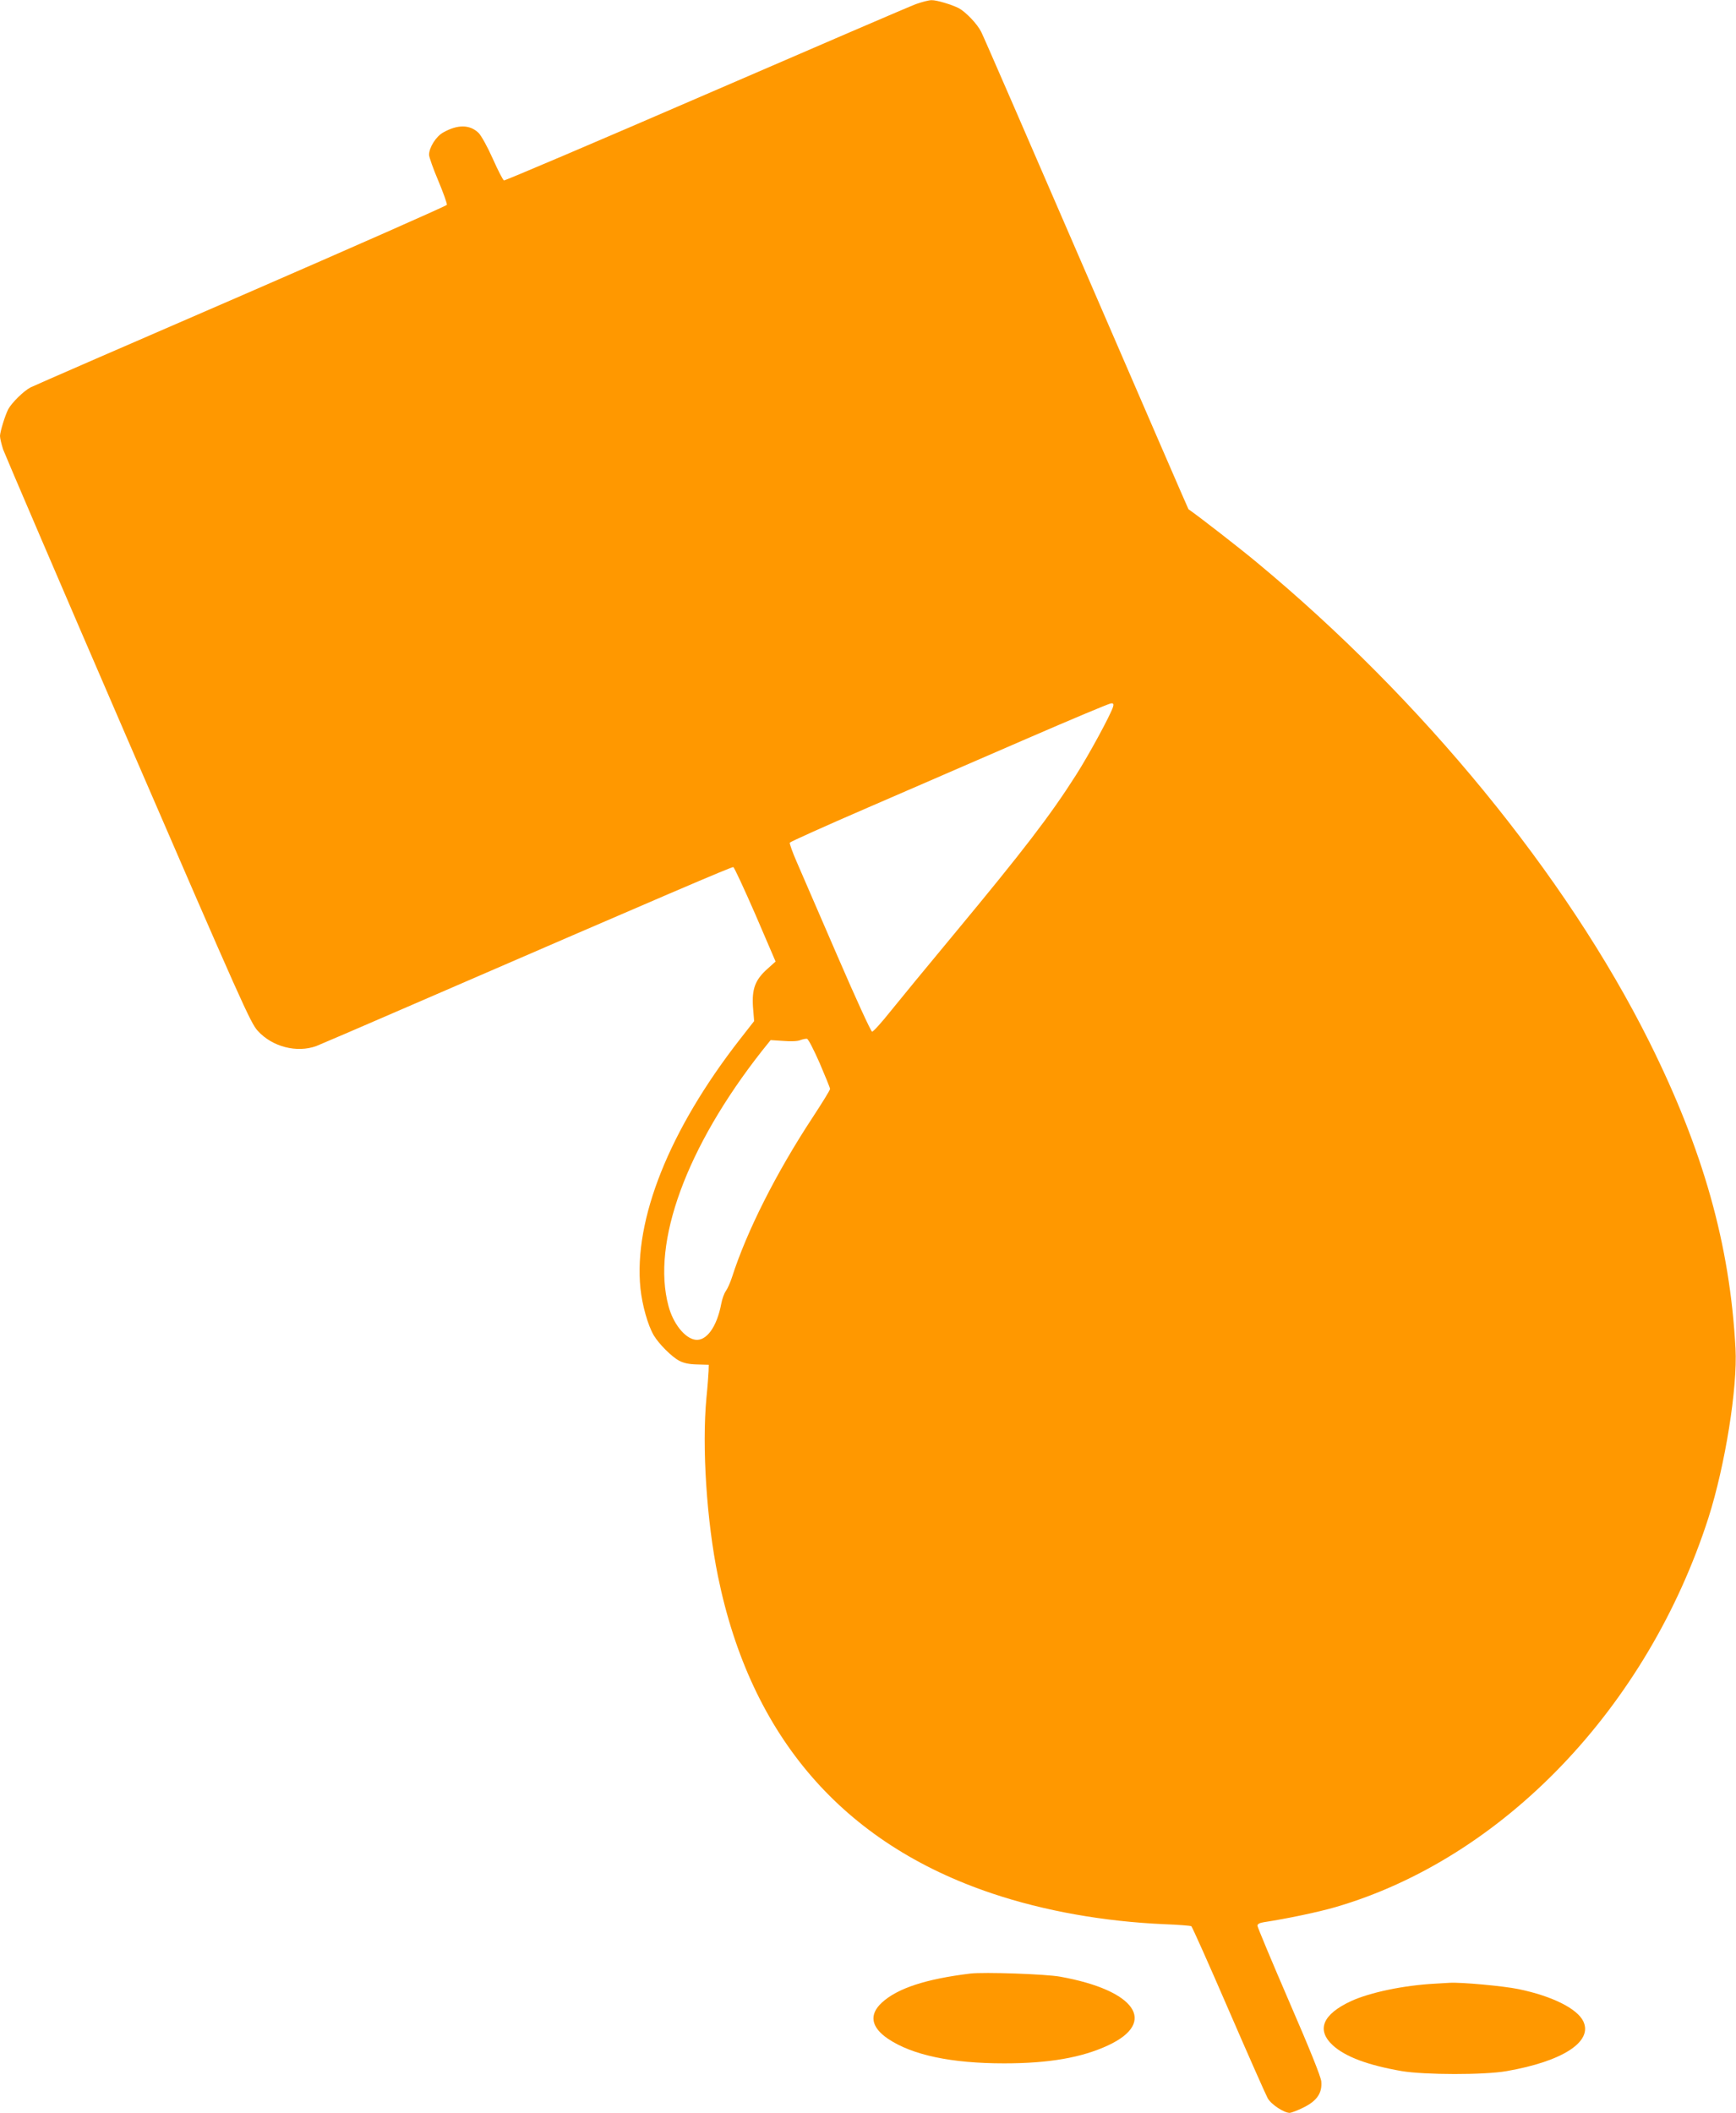 <?xml version="1.0" standalone="no"?>
<!DOCTYPE svg PUBLIC "-//W3C//DTD SVG 20010904//EN"
 "http://www.w3.org/TR/2001/REC-SVG-20010904/DTD/svg10.dtd">
<svg version="1.0" xmlns="http://www.w3.org/2000/svg"
 width="1052pt" height="1280pt" viewBox="0 0 1052 1280"
 preserveAspectRatio="xMidYMid meet">
<g transform="translate(0,1280) scale(0.1,-0.1)"
fill="#ff9800" stroke="none">
<path d="M5550 12775 c-36 -13 -609 -260 -1275 -548 -665 -288 -1215 -522
-1221 -520 -6 2 -37 62 -68 132 -32 72 -70 140 -86 156 -53 51 -127 52 -215 2
-43 -24 -85 -91 -85 -135 0 -13 25 -84 56 -157 31 -74 54 -139 52 -146 -2 -6
-562 -253 -1243 -549 -682 -295 -1258 -546 -1280 -557 -42 -22 -113 -92 -135
-132 -19 -37 -49 -134 -50 -162 0 -14 9 -51 19 -82 11 -30 351 -824 757 -1763
691 -1597 742 -1711 786 -1759 88 -97 237 -135 355 -92 23 9 291 124 595 256
1551 672 1923 831 1932 828 6 -3 66 -132 134 -288 l122 -284 -50 -45 c-74 -66
-94 -121 -87 -230 l7 -86 -86 -110 c-428 -549 -645 -1092 -603 -1509 11 -103
45 -224 81 -285 31 -52 108 -129 153 -153 28 -15 61 -22 110 -23 l70 -2 -1
-38 c-1 -22 -6 -94 -13 -161 -28 -299 1 -746 70 -1083 199 -972 758 -1618
1662 -1921 316 -106 677 -170 1044 -186 83 -3 156 -9 162 -12 6 -4 107 -231
226 -506 119 -275 226 -516 237 -536 21 -38 99 -89 134 -89 11 1 48 15 84 33
81 40 113 88 107 157 -3 30 -68 192 -196 487 -105 243 -191 449 -191 457 0 10
13 17 38 21 144 22 329 61 433 91 1016 295 1892 1209 2262 2359 101 317 177
788 164 1026 -34 630 -195 1201 -523 1859 -504 1009 -1376 2073 -2379 2904
-96 80 -345 274 -413 321 -2 2 -279 642 -617 1423 -338 781 -625 1442 -639
1469 -24 48 -92 119 -135 143 -40 21 -135 50 -166 49 -16 0 -59 -11 -95 -24z
m1195 -4257 c-15 -49 -147 -292 -225 -414 -156 -245 -317 -455 -737 -961 -159
-191 -333 -403 -387 -470 -54 -68 -104 -123 -111 -123 -7 0 -98 199 -210 458
-109 251 -219 506 -245 566 -27 61 -46 115 -44 121 2 5 215 101 472 212 257
111 690 299 962 417 272 118 503 215 513 215 14 1 17 -4 12 -21z m-1778 -2158
c34 -80 63 -150 63 -157 0 -7 -47 -83 -104 -170 -223 -339 -401 -692 -491
-973 -10 -30 -26 -67 -37 -82 -10 -14 -22 -48 -27 -75 -27 -143 -91 -230 -159
-219 -63 10 -133 98 -161 204 -104 384 109 964 566 1545 l53 66 77 -5 c46 -4
88 -2 103 5 14 5 32 9 40 8 8 -1 40 -63 77 -147z"/>
<path d="M5880 844 c-270 -33 -441 -89 -536 -176 -79 -73 -66 -149 37 -219
147 -99 384 -149 704 -149 273 0 471 35 630 109 301 140 166 334 -290 416 -87
16 -462 29 -545 19z"/>
<path d="M8700 783 c-193 -10 -397 -53 -513 -106 -172 -80 -211 -174 -111
-267 76 -70 212 -121 419 -157 138 -23 500 -24 635 0 339 59 523 178 465 301
-37 78 -190 154 -394 196 -93 19 -346 42 -416 38 -16 -1 -55 -3 -85 -5z"/>
</g>
</svg>
